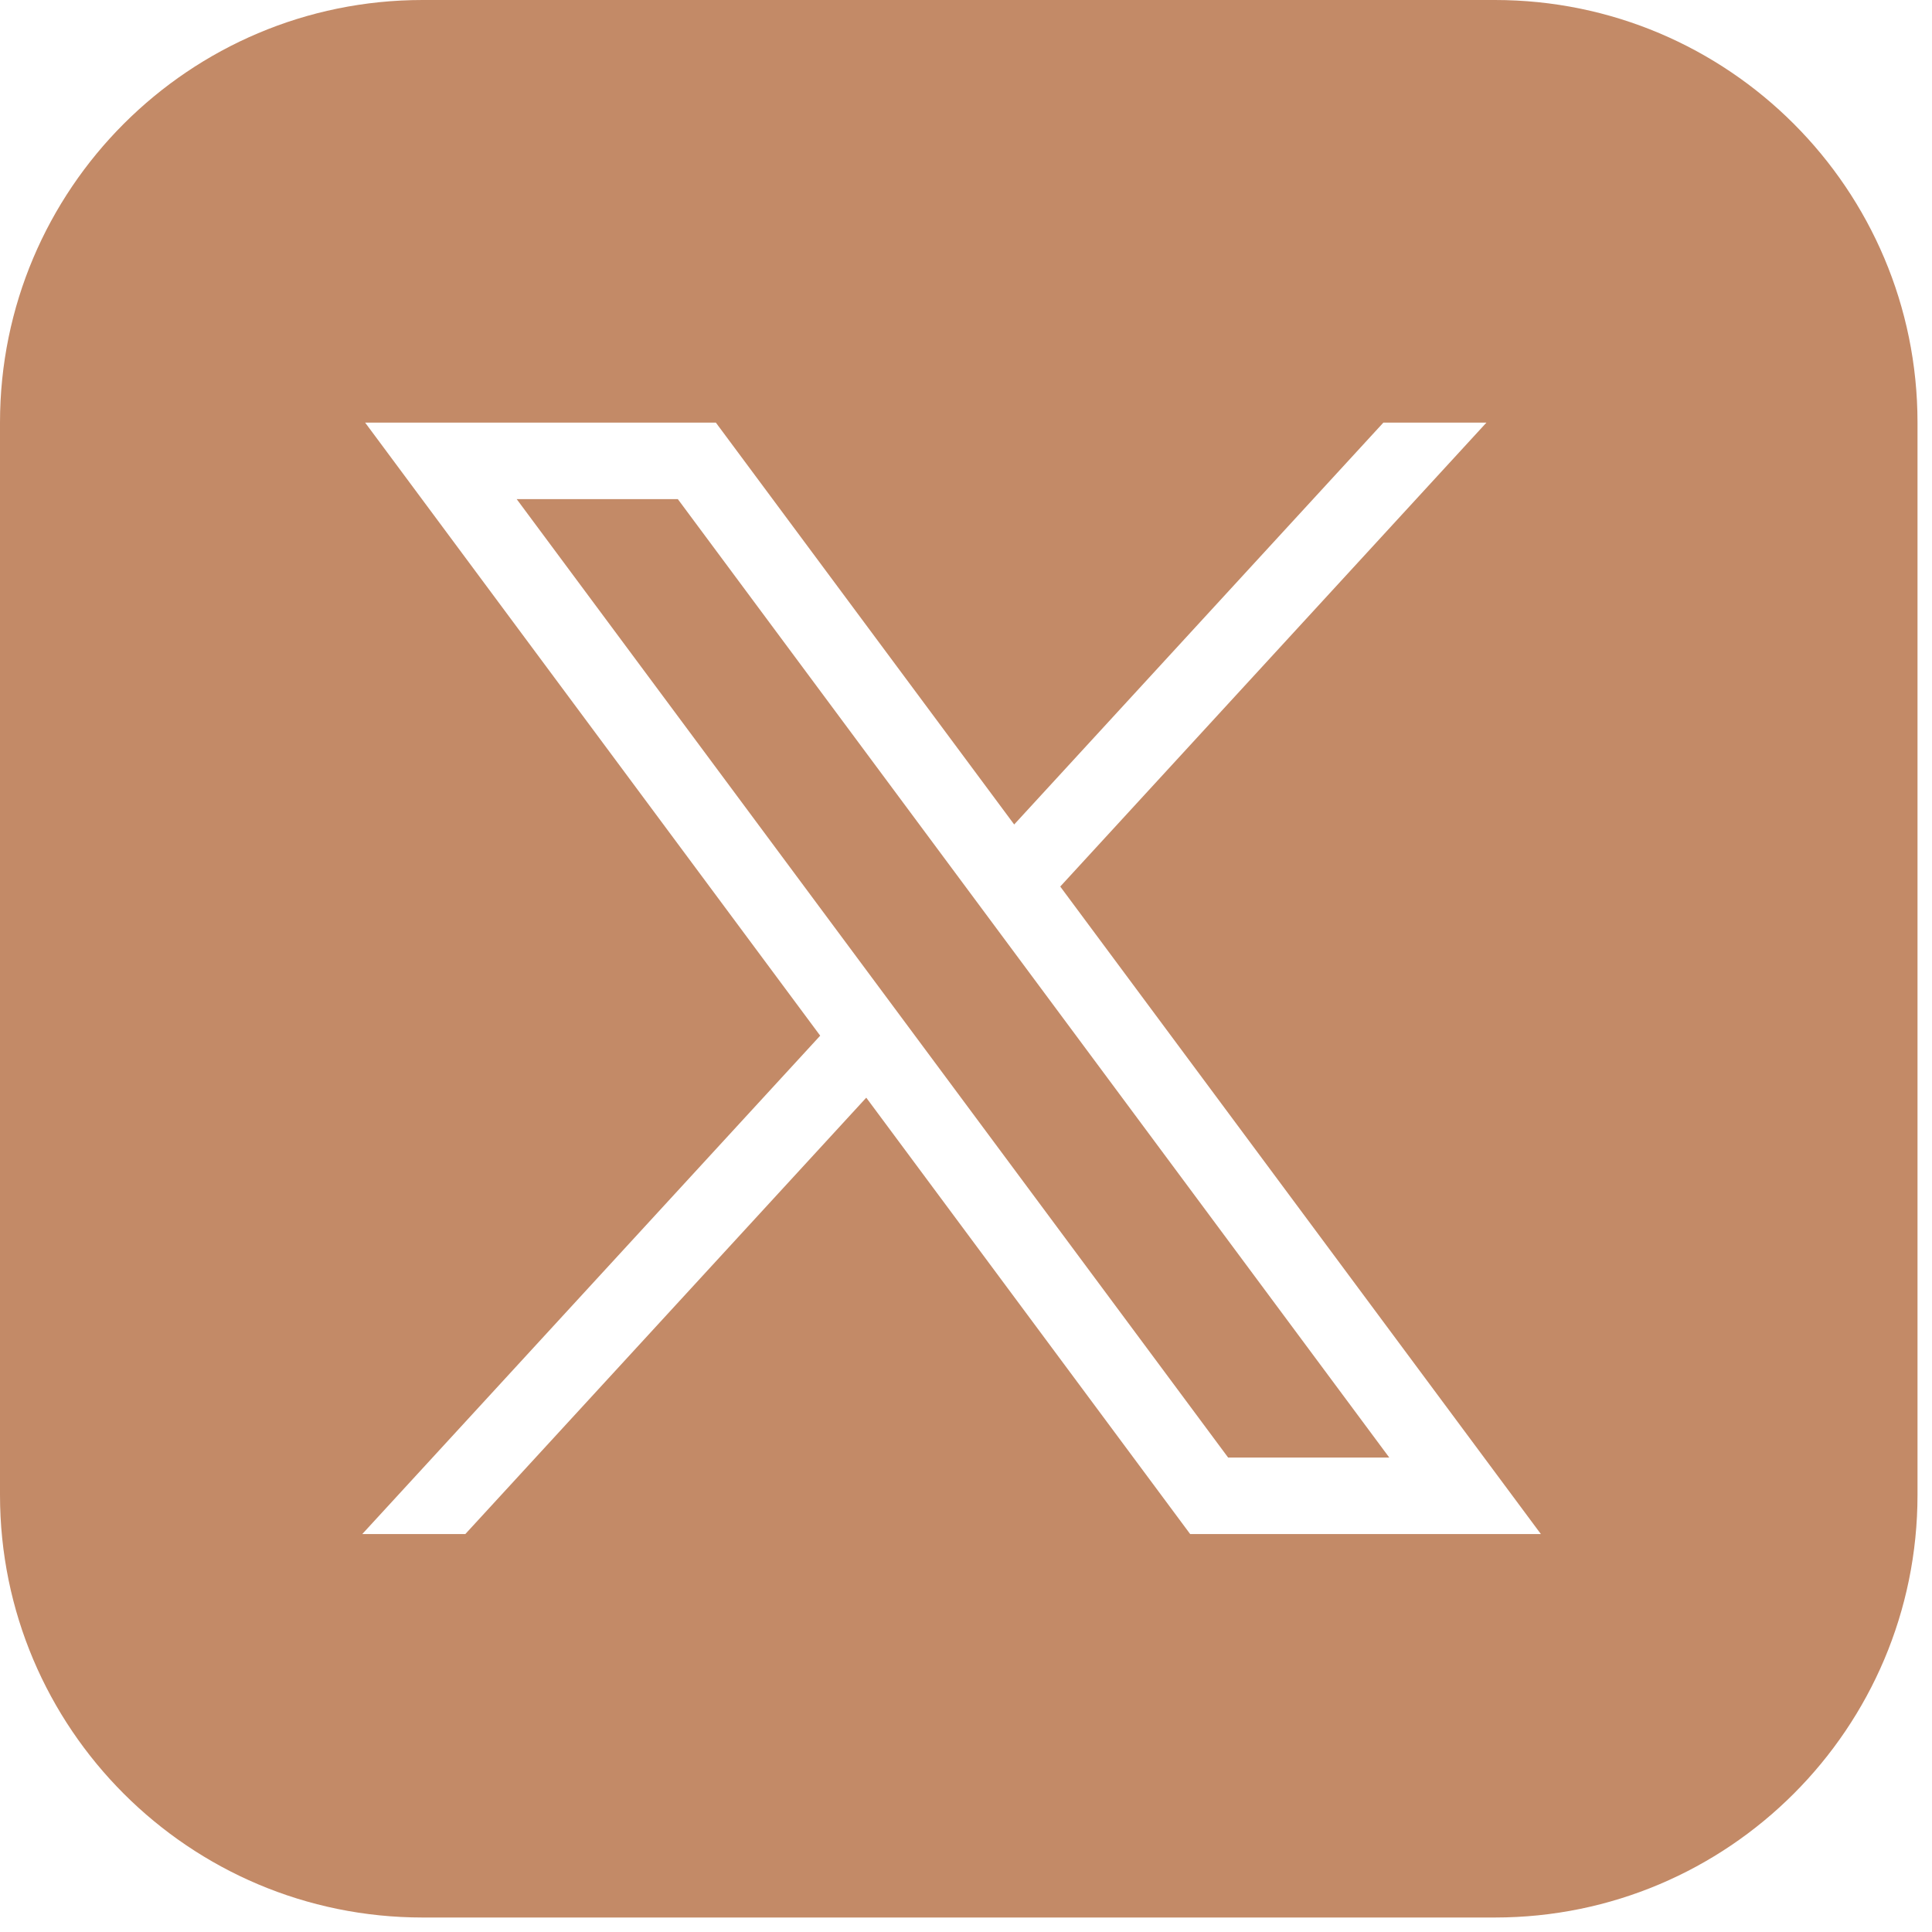 <svg width="32" height="32" viewBox="0 0 32 32" fill="none" xmlns="http://www.w3.org/2000/svg">
<path fill-rule="evenodd" clip-rule="evenodd" d="M7 0C3.134 0 0 3.134 0 7V24.76C0 28.626 3.134 31.76 7 31.76H24.76C28.626 31.76 31.76 28.626 31.76 24.76V7C31.76 3.134 28.626 0 24.76 0H7ZM13.585 17.154L6.048 7H11.857L16.798 13.656L22.913 7H24.62L17.561 14.684L25.522 25.409H19.713L14.348 18.181L7.707 25.409H6L13.585 17.154ZM11.227 8.267H8.558L20.342 24.142H23.011L11.227 8.267Z" fill="#C38A67"/>
</svg>
